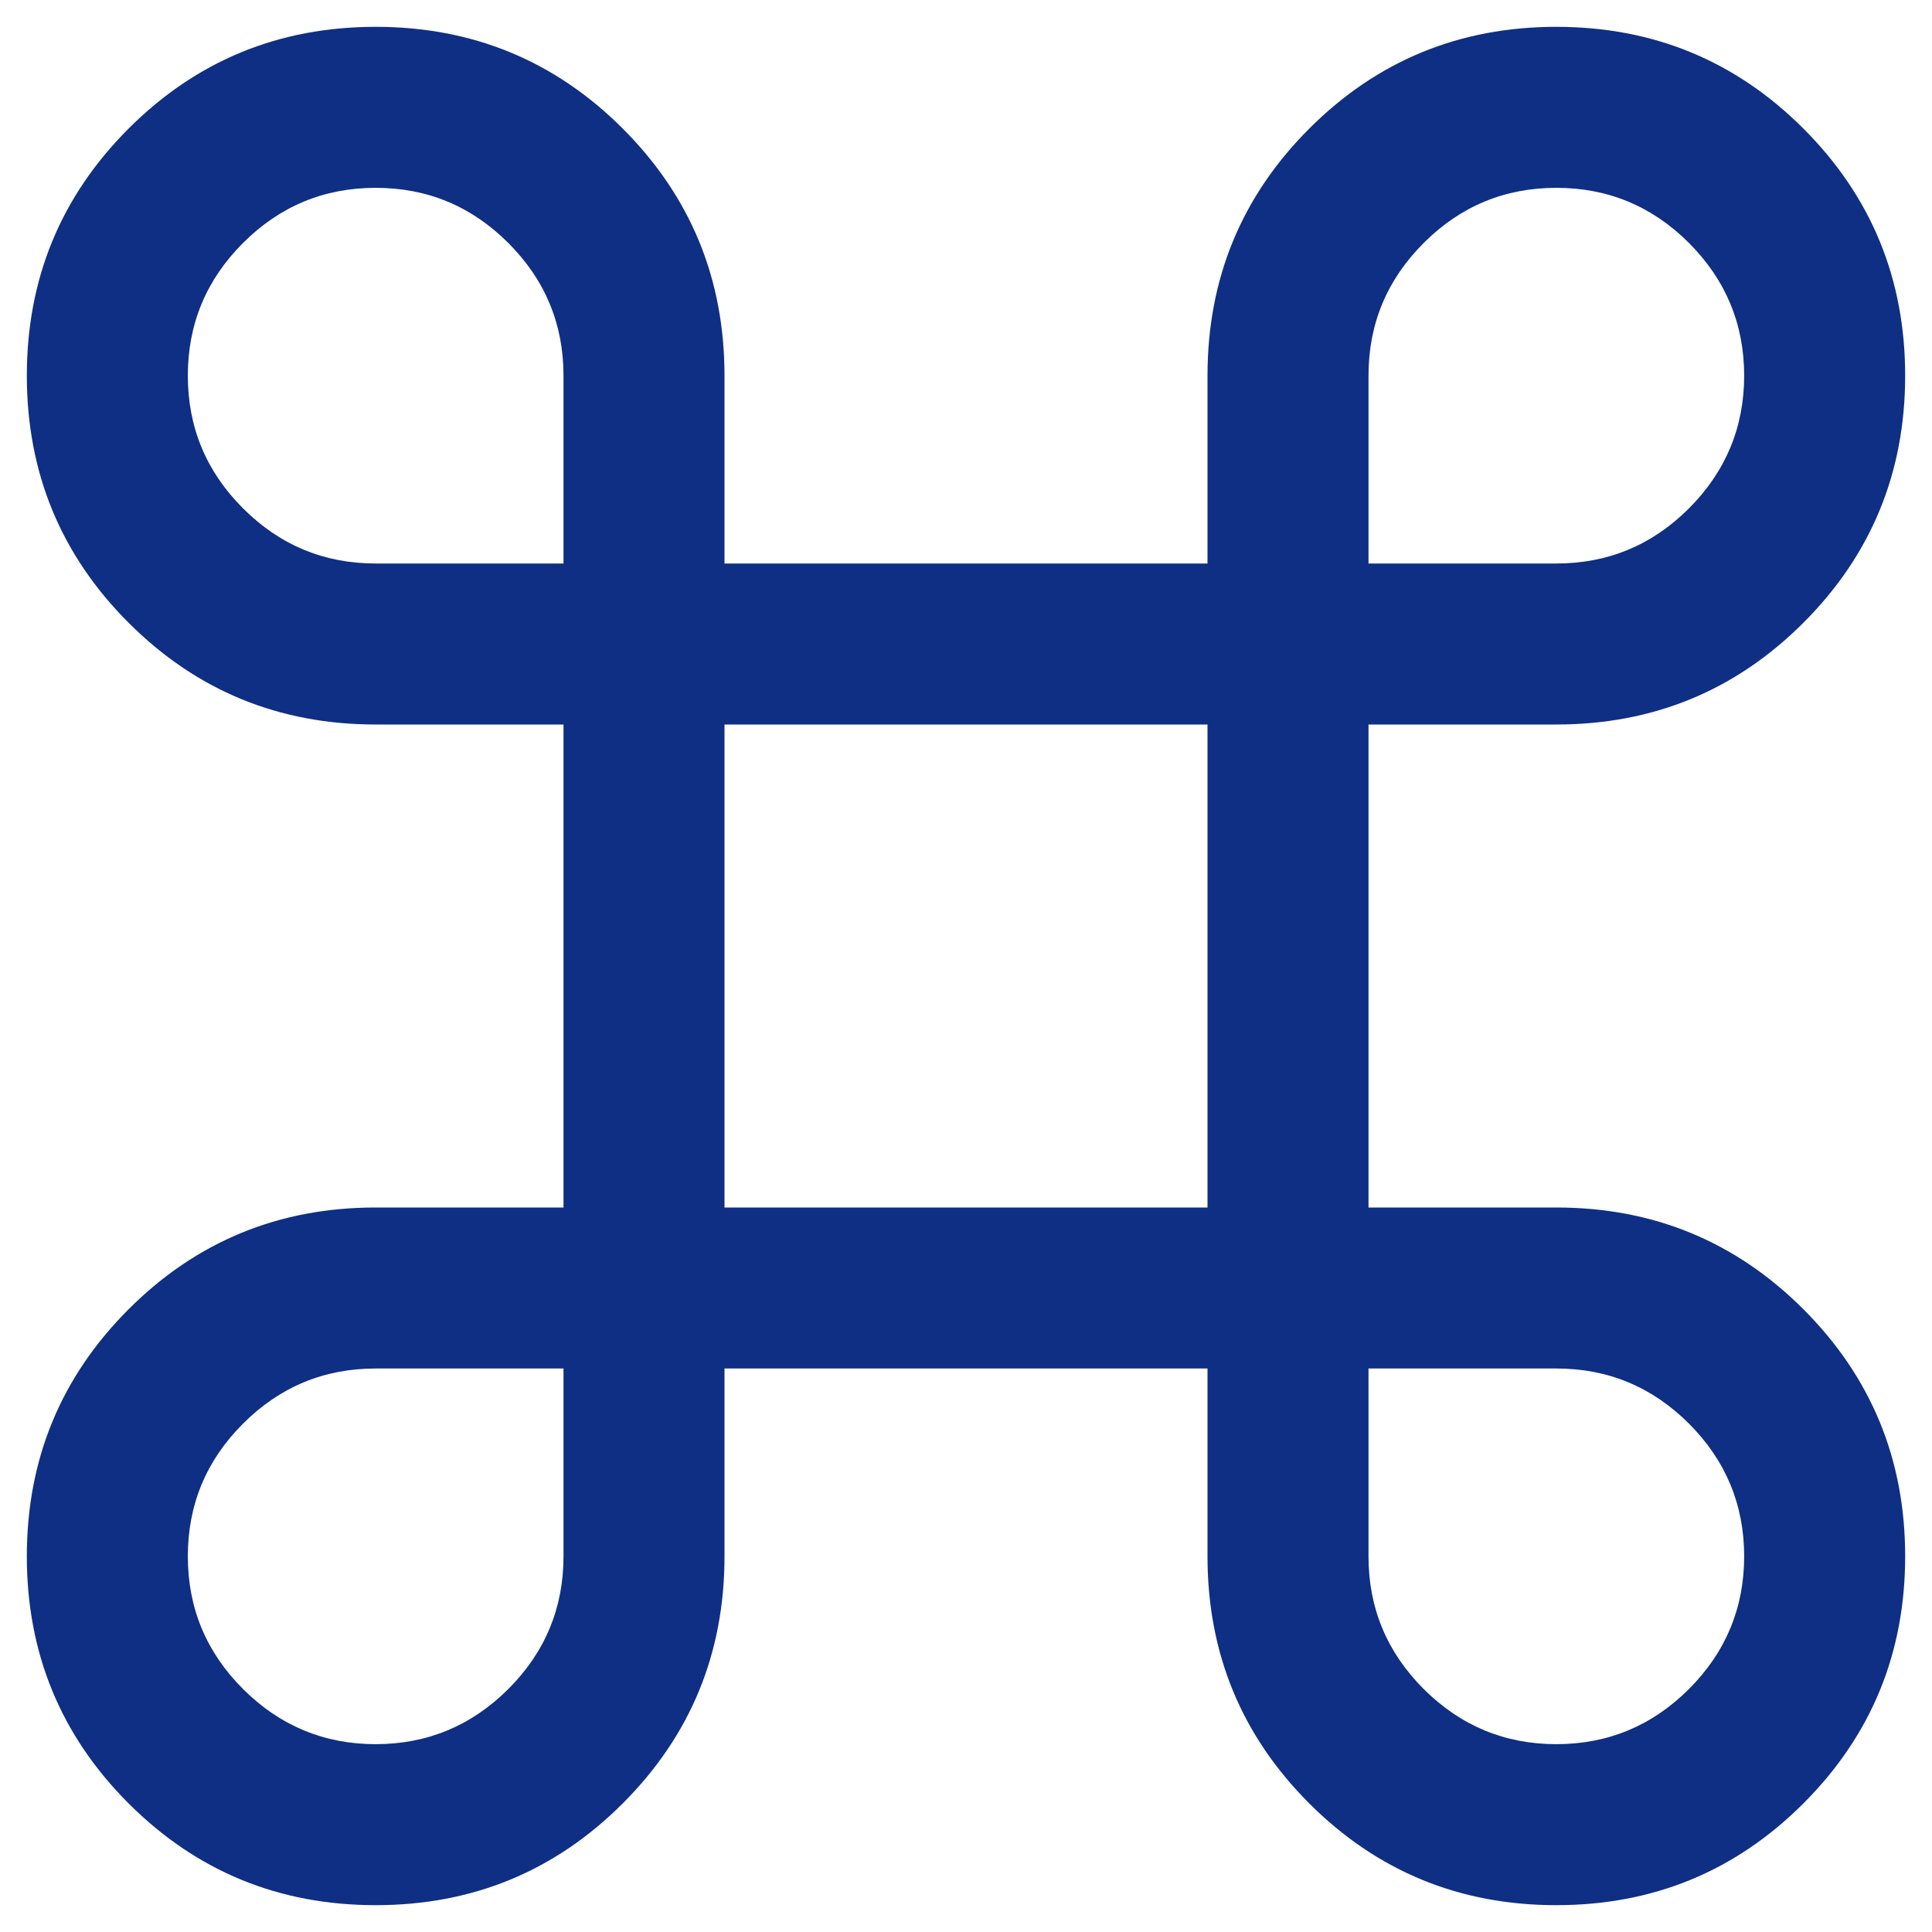 <svg width="18" height="18" viewBox="0 0 18 18" fill="none" xmlns="http://www.w3.org/2000/svg">
<path d="M3.5 17.75C2.598 17.75 1.83 17.434 1.198 16.802C0.566 16.17 0.25 15.402 0.25 14.5C0.25 13.598 0.566 12.83 1.198 12.198C1.83 11.566 2.598 11.25 3.5 11.25H5.25V6.75H3.5C2.598 6.75 1.83 6.434 1.198 5.802C0.566 5.17 0.25 4.402 0.25 3.5C0.25 2.598 0.566 1.83 1.198 1.198C1.83 0.566 2.598 0.25 3.5 0.25C4.402 0.25 5.17 0.566 5.802 1.198C6.434 1.83 6.75 2.598 6.75 3.5V5.25H11.25V3.5C11.25 2.598 11.566 1.83 12.198 1.198C12.83 0.566 13.598 0.25 14.5 0.25C15.402 0.25 16.17 0.566 16.802 1.198C17.434 1.83 17.75 2.598 17.75 3.5C17.75 4.402 17.434 5.17 16.802 5.802C16.17 6.434 15.402 6.75 14.5 6.75H12.75V11.25H14.5C15.402 11.25 16.17 11.566 16.802 12.198C17.434 12.83 17.75 13.598 17.75 14.5C17.75 15.402 17.434 16.17 16.802 16.802C16.17 17.434 15.402 17.75 14.5 17.75C13.598 17.75 12.83 17.434 12.198 16.802C11.566 16.17 11.25 15.402 11.25 14.5V12.75H6.75V14.5C6.75 15.402 6.434 16.17 5.802 16.802C5.17 17.434 4.402 17.75 3.5 17.75ZM3.5 16.25C3.981 16.25 4.393 16.078 4.736 15.736C5.079 15.393 5.25 14.981 5.25 14.5V12.75H3.5C3.019 12.75 2.607 12.921 2.264 13.264C1.921 13.607 1.75 14.019 1.75 14.5C1.75 14.981 1.921 15.393 2.264 15.736C2.607 16.078 3.019 16.25 3.5 16.25ZM14.5 16.25C14.981 16.25 15.393 16.078 15.736 15.736C16.078 15.393 16.25 14.981 16.25 14.5C16.25 14.019 16.078 13.607 15.736 13.264C15.393 12.921 14.981 12.75 14.5 12.75H12.75V14.5C12.75 14.981 12.921 15.393 13.264 15.736C13.607 16.078 14.019 16.25 14.5 16.25ZM6.75 11.25H11.25V6.75H6.75V11.25ZM3.5 5.25H5.25V3.5C5.25 3.019 5.079 2.607 4.736 2.264C4.393 1.921 3.981 1.75 3.5 1.75C3.019 1.75 2.607 1.921 2.264 2.264C1.921 2.607 1.75 3.019 1.75 3.5C1.75 3.981 1.921 4.393 2.264 4.736C2.607 5.079 3.019 5.25 3.5 5.25ZM12.75 5.25H14.5C14.981 5.25 15.393 5.079 15.736 4.736C16.078 4.393 16.25 3.981 16.25 3.5C16.25 3.019 16.078 2.607 15.736 2.264C15.393 1.921 14.981 1.75 14.5 1.75C14.019 1.75 13.607 1.921 13.264 2.264C12.921 2.607 12.75 3.019 12.75 3.5V5.25Z" fill="#0E2F83"/>
</svg>
